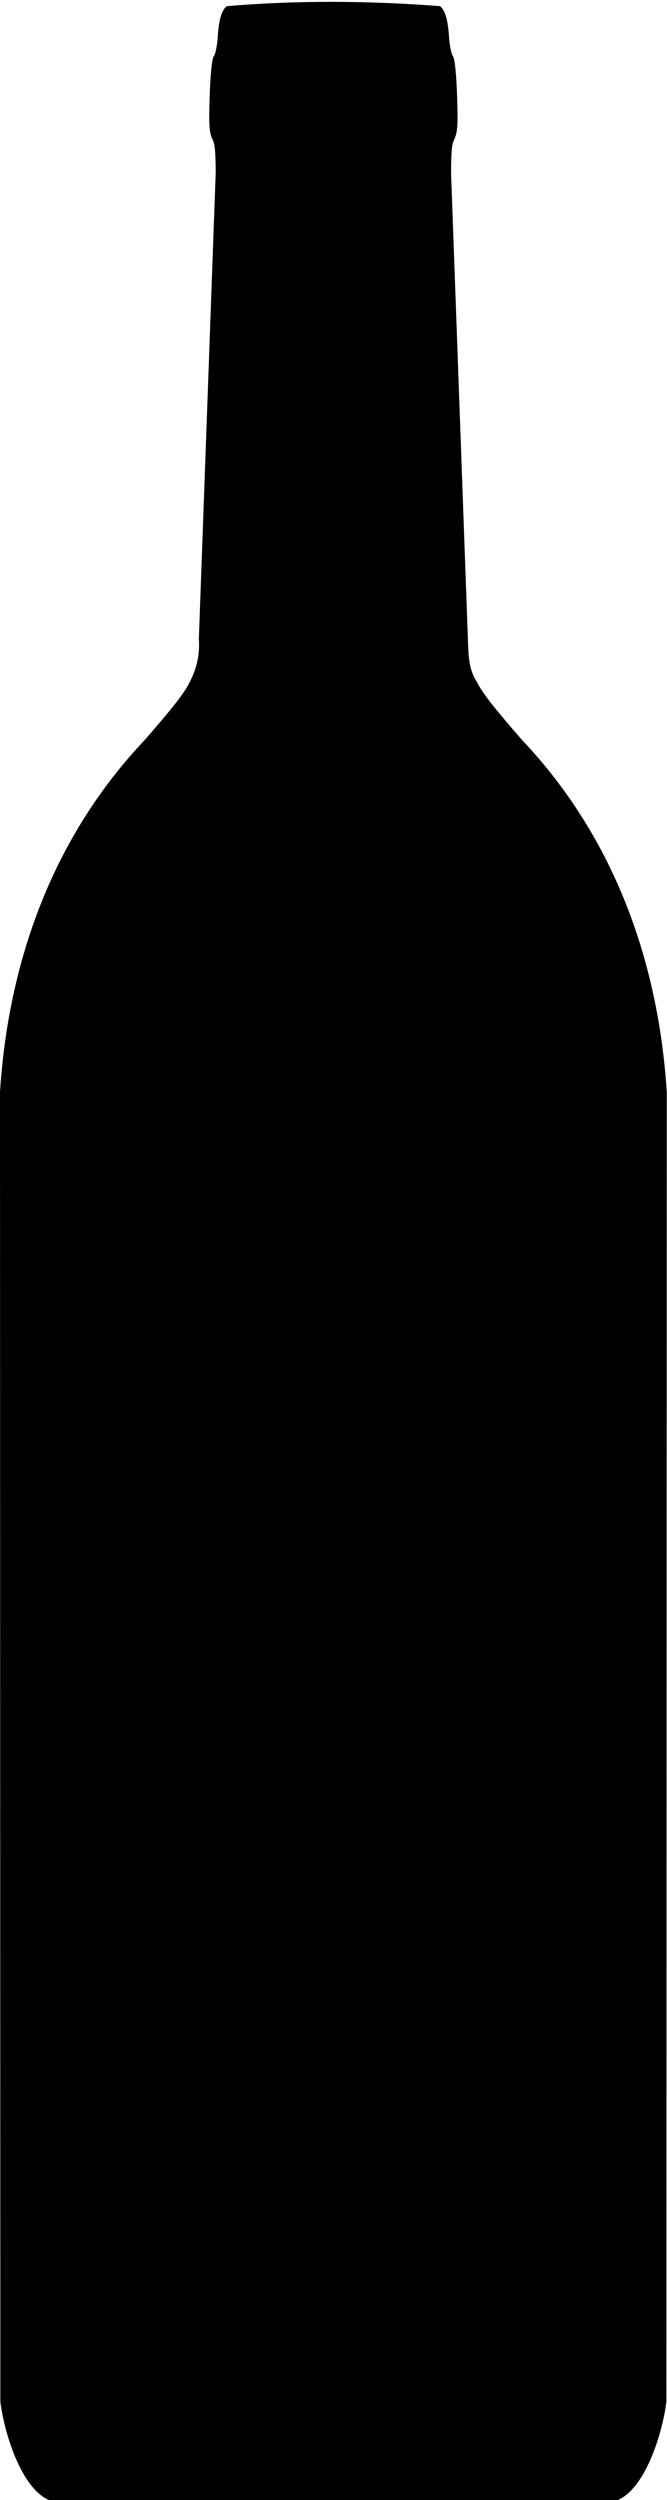<?xml version="1.0" encoding="UTF-8"?><svg xmlns="http://www.w3.org/2000/svg" xmlns:xlink="http://www.w3.org/1999/xlink" height="426.3" preserveAspectRatio="xMidYMid meet" version="1.0" viewBox="13.0 12.5 113.8 426.3" width="113.8" zoomAndPan="magnify"><g fill-rule="evenodd" id="change1_1"><path d="M846.12 -1981.2H926.12V-1421.2H846.12z" fill="inherit" transform="translate(-268.81 1025.1) scale(.422)"/><path d="M800.4 -2358.4H846.114V-2124.11H800.4z" fill="inherit" transform="translate(-268.81 1025.1) scale(.422)"/></g><g id="change1_2"><path d="m51.701 13.547c-0.878 0.667-1.359 2.297-1.554 5.256-0.098 1.485-0.402 2.968-0.672 3.293-0.299 0.36-0.572 2.96-0.698 6.665-0.175 5.139-0.091 6.313 0.513 7.587 0.318 0.67 0.491 1.508 0.514 5.546l-2.875 79.56c0.206 3.077-0.523 5.621-2.053 8.261-1.236 2.001-3.244 4.428-7.164 8.945-15.667 16.525-23.296 37.714-24.712 60.08l0.066 223.32c0.748 5.791 3.697 14.822 8.338 16.769h96.951c4.641-1.947 7.59-10.978 8.339-16.769l0.066-223.32c-1.416-22.366-9.045-43.556-24.712-60.08-4.575-5.271-6.547-7.697-7.725-9.921-1.318-2.086-1.385-4.319-1.471-6.688l-2.897-80.157c0.023-4.037 0.196-4.876 0.514-5.546 0.605-1.274 0.688-2.449 0.514-7.587-0.126-3.705-0.399-6.305-0.698-6.665-0.269-0.325-0.573-1.808-0.671-3.293-0.196-2.959-0.677-4.588-1.555-5.256-12.076-0.931-24.281-1.017-36.356 0zm30.363 25.76h2.108v75.875h-2.108v-75.875zm23.606 163.55v219.61h-2.529v-219.61h2.529zm8.852 0v219.61h-5.48v-219.61h5.48z" fill="inherit"/></g></svg>